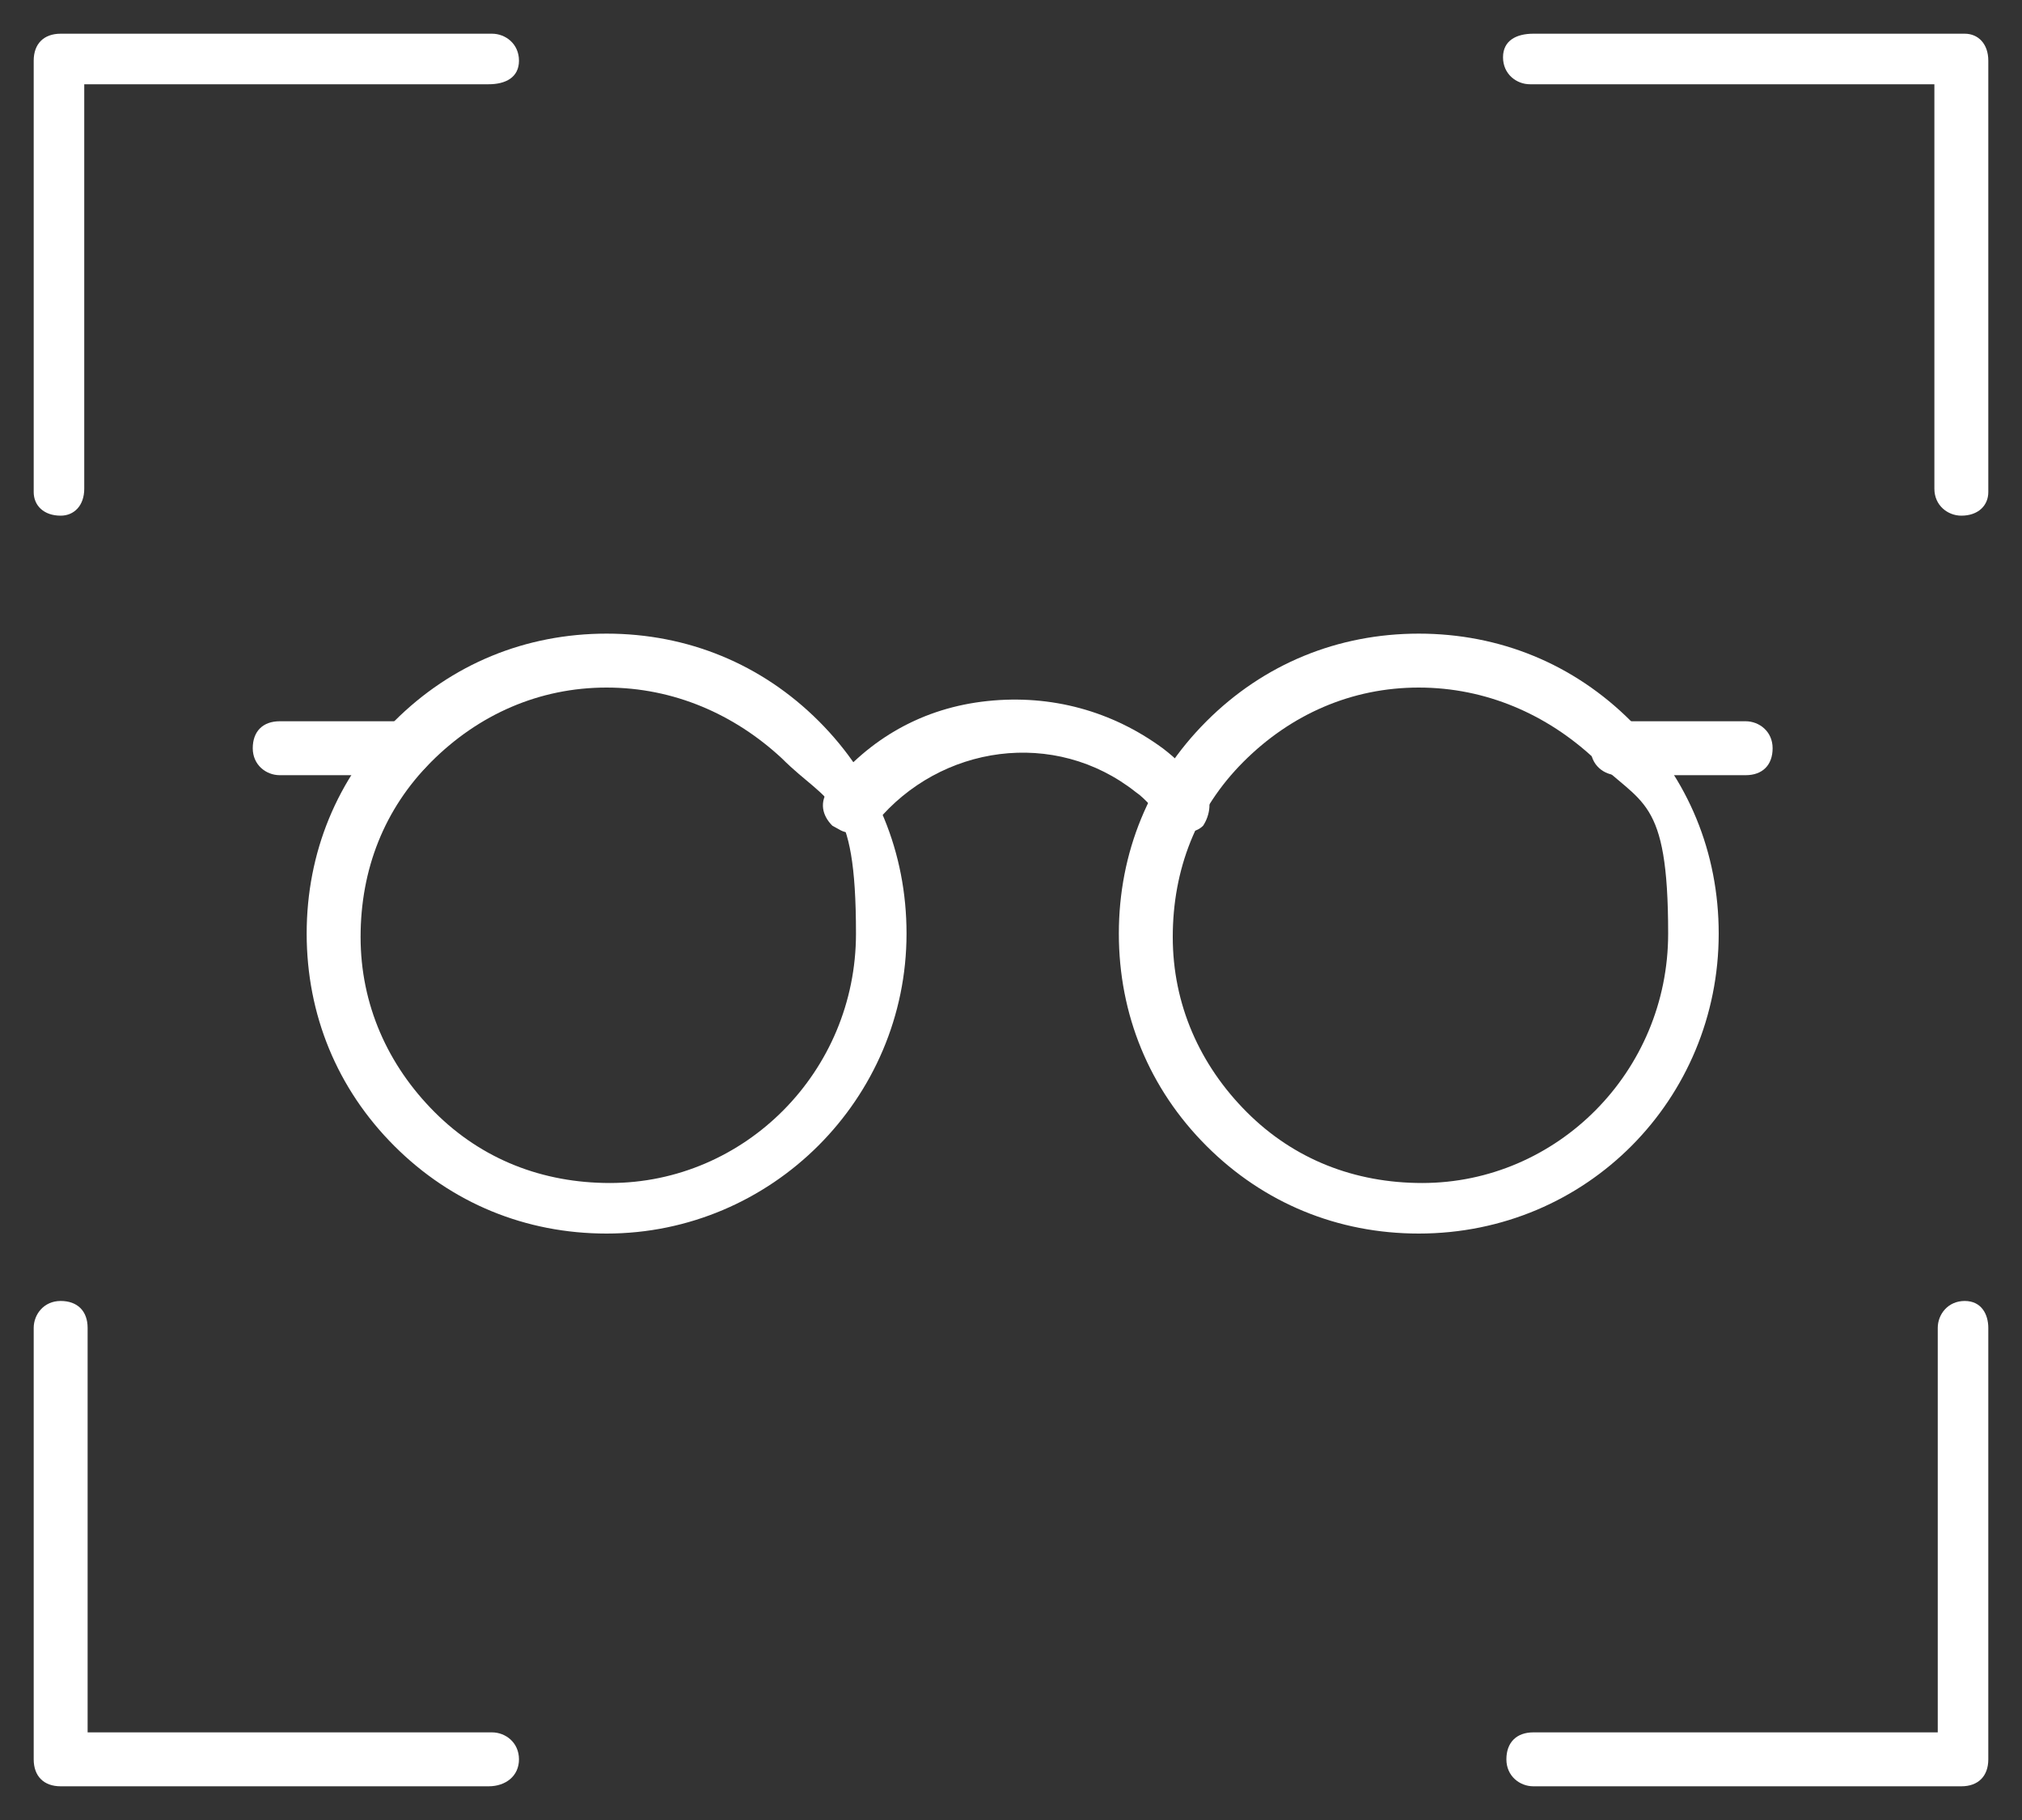<?xml version="1.0" encoding="UTF-8"?>
<svg xmlns="http://www.w3.org/2000/svg" xmlns:xlink="http://www.w3.org/1999/xlink" version="1.1" viewBox="0 0 60 54">
  <rect x="0" y="0" width="60" height="54" fill="#333333" stroke="none"/>
  <defs>
    <style>
      .cls-1 {
        fill: none;
      }

      .cls-2 {
        fill: #fff;
      }

      .cls-3 {
        clip-path: url(#clippath);
      }
    </style>
    <clipPath id="clippath">
      <rect class="cls-1" width="60" height="54"/>
    </clipPath>
  </defs>
  <!-- Generator: Adobe Illustrator 28.7.1, SVG Export Plug-In . SVG Version: 1.2.0 Build 142)  -->
  <g>
    <g id="Ebene_1">
      <g id="Ebene_1-2">
        <g class="cls-3">
          <g id="Gruppe_427">
            <path class="cls-2" d="M18,36.6c-2.4,0-4.6-.9-6.3-2.6-1.7-1.7-2.6-3.9-2.6-6.3s.9-4.6,2.6-6.3c1.7-1.7,3.9-2.6,6.3-2.6h0c2.4,0,4.6.9,6.3,2.6,1.7,1.7,2.6,3.9,2.6,6.3,0,4.9-4,8.9-8.9,8.9h0ZM18,20.4c-2,0-3.8.8-5.2,2.2-1.4,1.4-2.1,3.2-2.1,5.2s.8,3.8,2.2,5.2,3.2,2.1,5.2,2.1h0c4,0,7.3-3.3,7.3-7.4s-.8-3.8-2.2-5.2c-1.4-1.3-3.2-2.1-5.2-2.1h0ZM18,19.6h0Z"/>
            <path class="cls-2" d="M42.1,36.6c-2.4,0-4.6-.9-6.3-2.6-1.7-1.7-2.6-3.9-2.6-6.3s.9-4.6,2.6-6.3c1.7-1.7,3.9-2.6,6.3-2.6h0c2.4,0,4.6.9,6.3,2.6s2.6,3.9,2.6,6.3c0,4.9-3.9,8.9-8.9,8.9h0ZM42.1,20.4c-2,0-3.8.8-5.2,2.2-1.4,1.4-2.1,3.2-2.1,5.2s.8,3.8,2.2,5.2,3.2,2.1,5.2,2.1h0c4,0,7.3-3.3,7.3-7.4s-.8-3.8-2.2-5.2c-1.4-1.3-3.2-2.1-5.2-2.1h0ZM42.1,19.6h0Z"/>
            <path class="cls-2" d="M12.1,23h-3.8c-.4,0-.8-.3-.8-.8s.3-.8.8-.8h3.8c.4,0,.8.3.8.8-.1.5-.4.8-.8.8Z"/>
            <path class="cls-2" d="M51.8,23h-3.8c-.4,0-.8-.3-.8-.8s.3-.8.8-.8h3.8c.4,0,.8.3.8.8s-.3.8-.8.8Z"/>
            <path class="cls-2" d="M25.2,24.7c-.2,0-.3-.1-.5-.2-.3-.3-.4-.7-.1-1.1,1.2-1.5,2.8-2.4,4.7-2.6s3.7.3,5.2,1.4c.4.3.8.7,1.2,1.2.3.3.2.8,0,1.1-.3.3-.8.2-1.1-.1-.3-.3-.6-.7-.9-.9-2.4-1.9-5.8-1.4-7.7.9-.3.2-.5.3-.7.3h0Z"/>
            <path class="cls-2" d="M1.8,15.3c-.5,0-.8-.3-.8-.7V1.8c0-.5.3-.8.8-.8h12.8c.4,0,.8.3.8.8s-.4.7-.9.7H2.5v12c0,.5-.3.8-.7.8Z"/>
            <path class="cls-2" d="M14.5,53H1.8c-.5,0-.8-.3-.8-.8v-12.8c0-.4.3-.8.8-.8s.8.3.8.8v12h12c.4,0,.8.3.8.8s-.4.8-.9.8Z"/>
            <path class="cls-2" d="M58.2,15.3c-.4,0-.8-.3-.8-.8V2.5h-12c-.4,0-.8-.3-.8-.8s.4-.7.9-.7h12.8c.4,0,.7.3.7.8v12.8c0,.4-.3.7-.8.7Z"/>
            <path class="cls-2" d="M58.2,53h-12.7c-.4,0-.8-.3-.8-.8s.3-.8.8-.8h12v-12c0-.4.3-.8.8-.8s.7.4.7.8v12.8c0,.5-.3.8-.8.8Z"/>
          </g>
        </g>
      </g>
    </g>
  </g>
</svg>